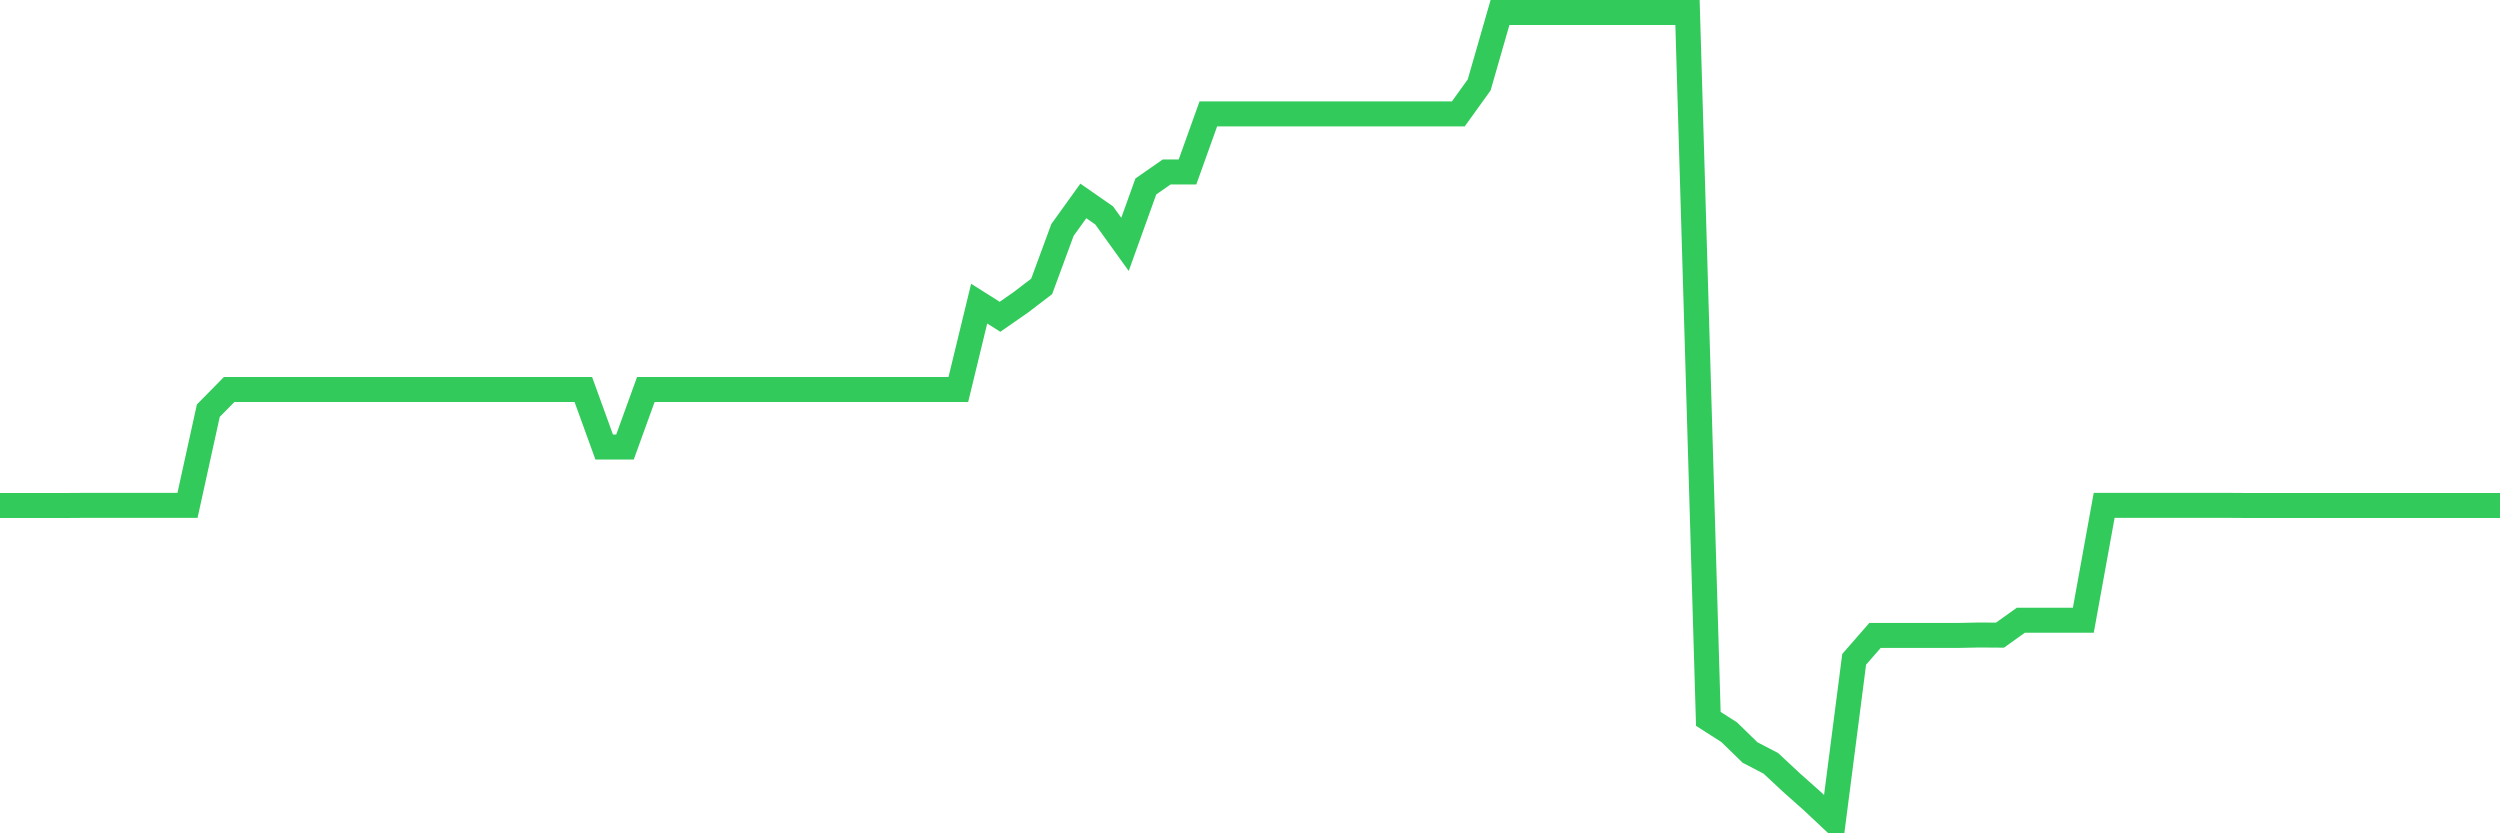 <svg
  xmlns="http://www.w3.org/2000/svg"
  xmlns:xlink="http://www.w3.org/1999/xlink"
  width="120"
  height="40"
  viewBox="0 0 120 40"
  preserveAspectRatio="none"
>
  <polyline
    points="0,24.265 1,24.265 2,24.265 3,24.265 4,24.258 5,24.258 6,24.258 7,24.258 8,24.258 9,24.258 10,19.711 11,18.696 12,18.696 13,18.696 14,18.696 15,18.696 16,18.696 17,18.696 18,18.696 19,18.696 20,18.696 21,18.696 22,18.696 23,18.696 24,18.696 25,18.696 26,18.696 27,18.696 28,18.696 29,21.456 30,21.456 31,18.696 32,18.696 33,18.696 34,18.696 35,18.696 36,18.696 37,18.696 38,18.696 39,18.696 40,18.696 41,18.696 42,18.696 43,18.696 44,18.696 45,18.696 46,18.696 47,14.574 48,15.206 49,14.511 50,13.747 51,11.035 52,9.645 53,10.34 54,11.73 55,8.95 56,8.254 57,8.254 58,5.467 59,5.467 60,5.467 61,5.467 62,5.467 63,5.467 64,5.467 65,5.467 66,5.467 67,5.467 68,5.467 69,5.467 70,5.467 71,4.076 72,0.6 73,0.6 74,0.6 75,0.6 76,0.6 77,0.6 78,0.6 79,0.6 80,0.6 81,0.6 82,34.506 83,35.145 84,36.119 85,36.64 86,37.572 87,38.461 88,39.4 89,31.648 90,30.501 91,30.501 92,30.501 93,30.501 94,30.501 95,30.48 96,30.487 97,29.771 98,29.771 99,29.771 100,29.771 101,24.258 102,24.258 103,24.258 104,24.258 105,24.258 106,24.258 107,24.258 108,24.265 109,24.265 110,24.265 111,24.265 112,24.265 113,24.265 114,24.265 115,24.265 116,24.265 117,24.265 118,24.265 119,24.265 120,24.265"
    fill="none"
    stroke="#32ca5b"
    stroke-width="1.2"
  >
  </polyline>
</svg>